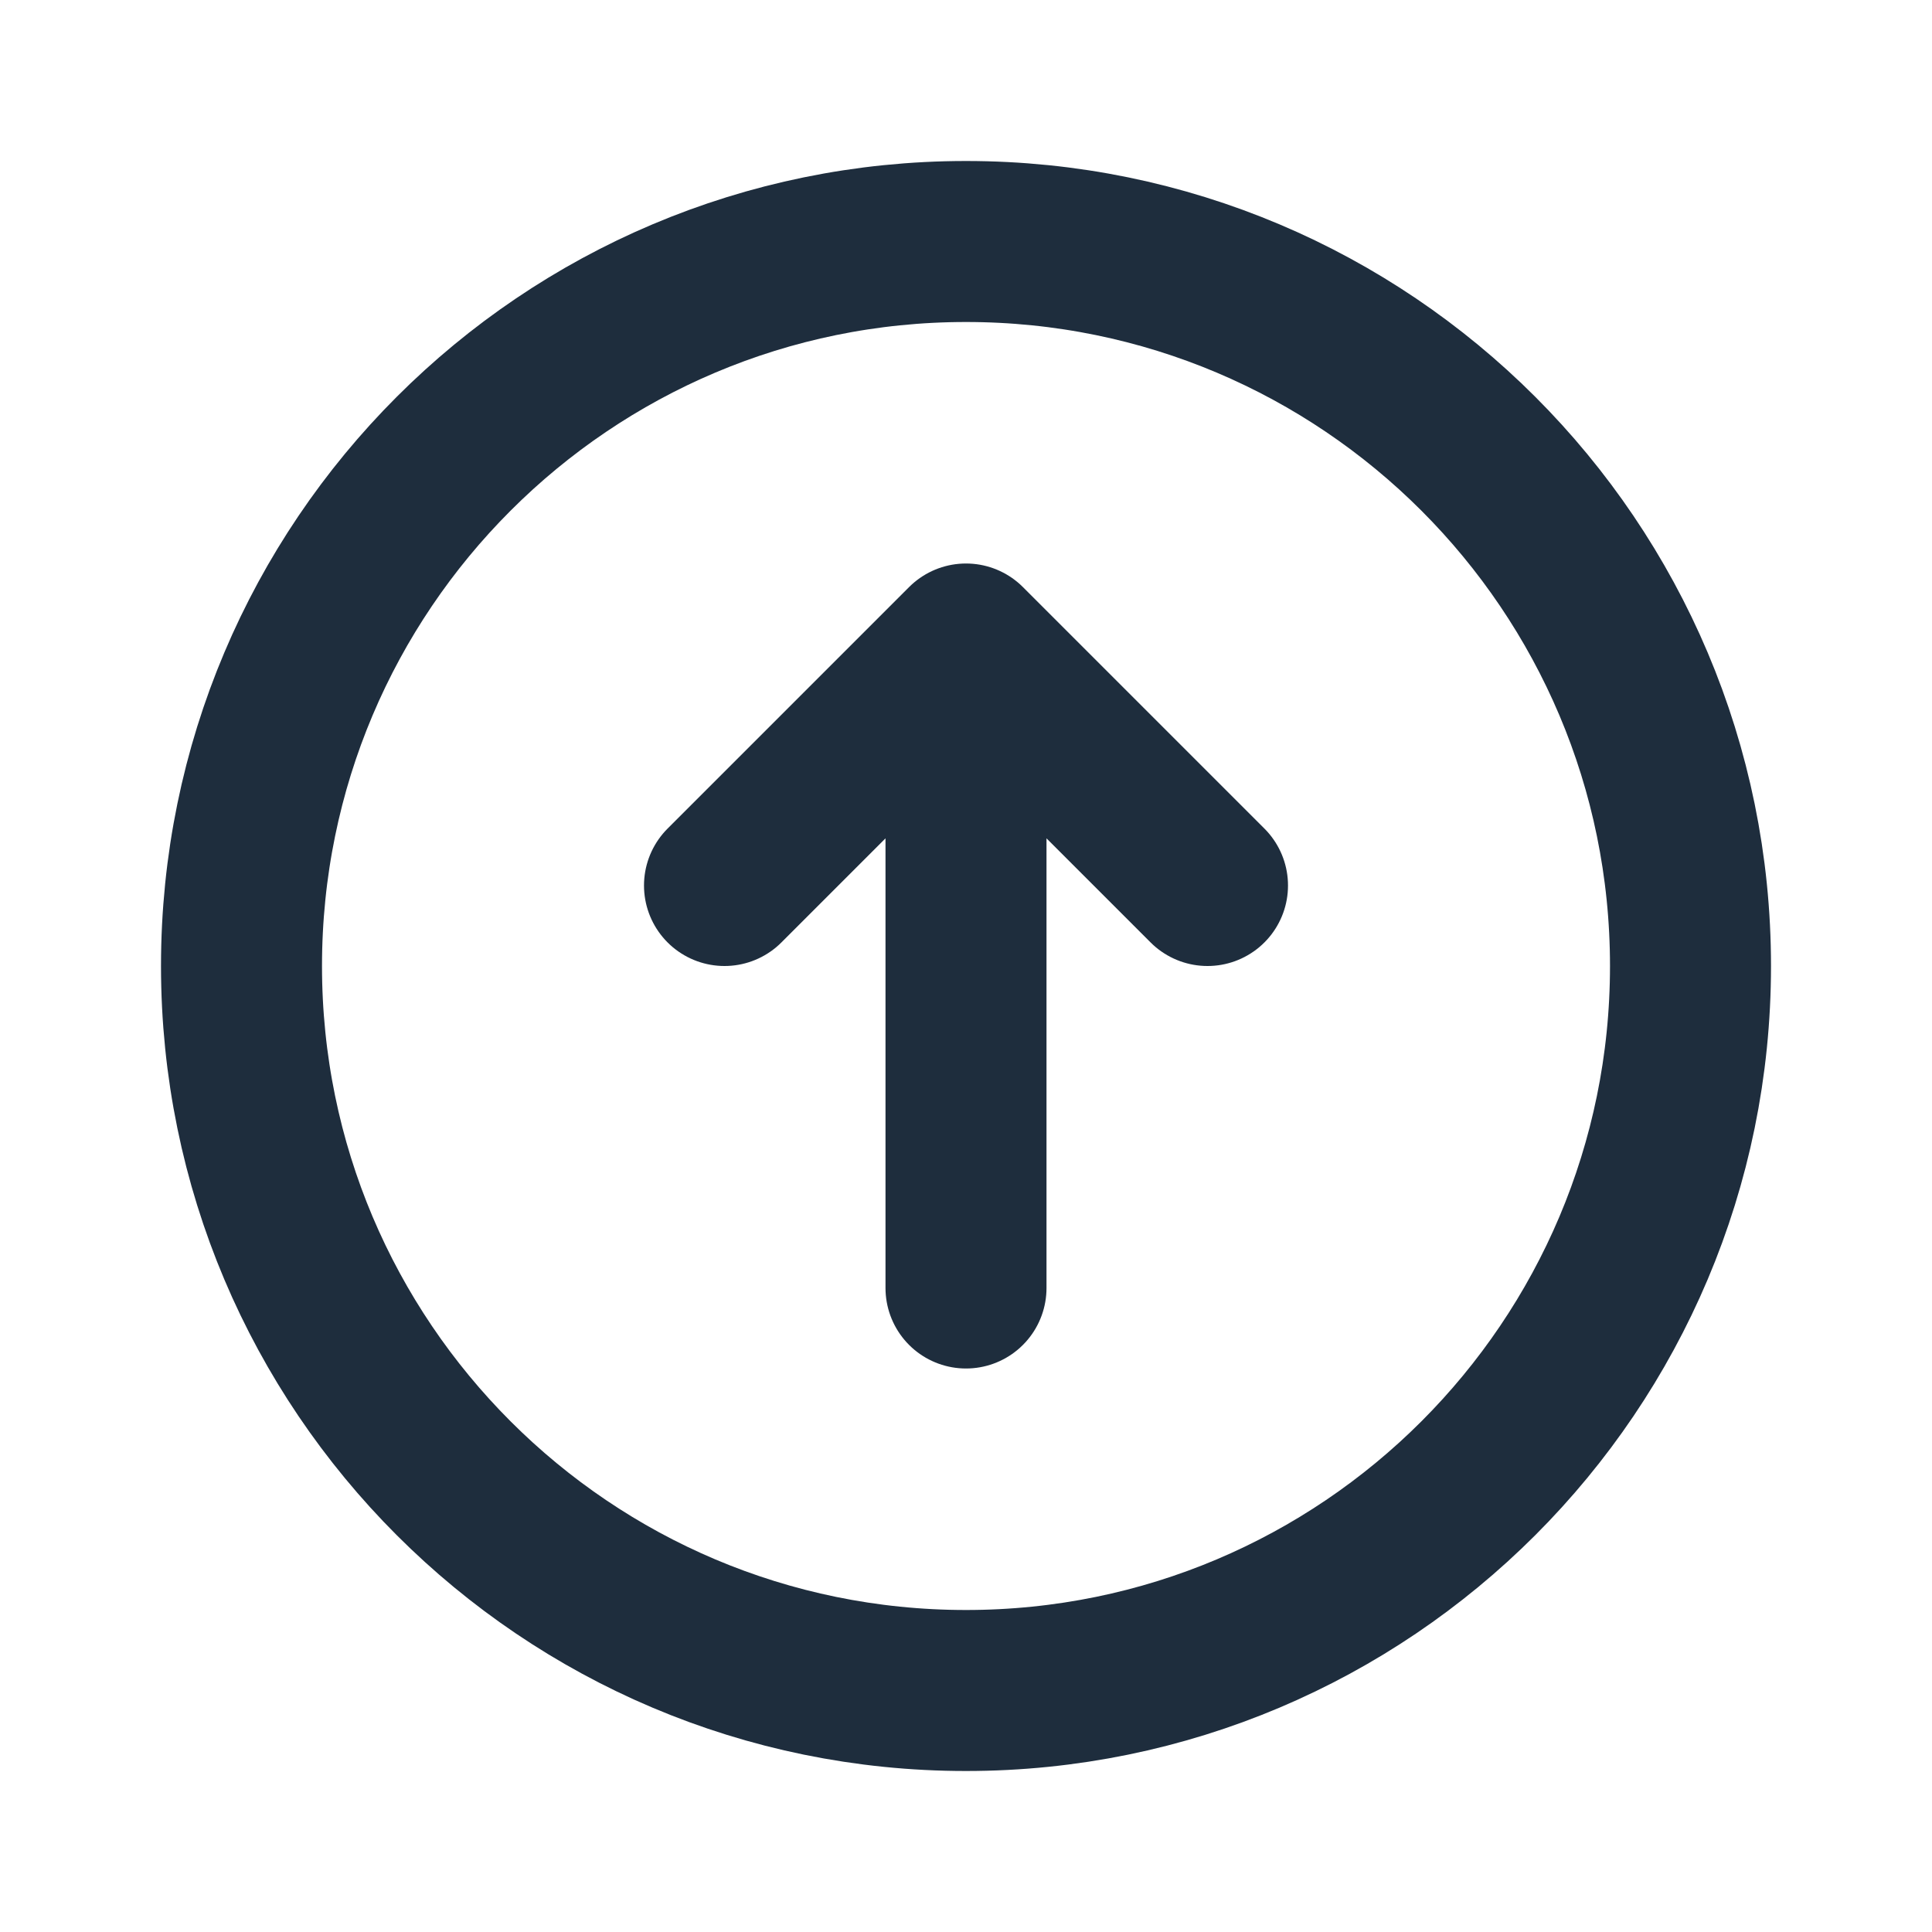 <?xml version="1.0" encoding="UTF-8"?> <svg xmlns="http://www.w3.org/2000/svg" width="800" height="800" viewBox="0 0 800 800" fill="none"><path d="M500 366.667L400 266.667M400 266.667L300 366.667M400 266.667V533.333M700 400C700 565.687 565.687 700 400 700C234.315 700 100 565.687 100 400C100 234.315 234.315 100 400 100C565.687 100 700 234.315 700 400Z" stroke="#1E2D3D" stroke-width="66.667" stroke-linecap="round" stroke-linejoin="round"></path></svg> 